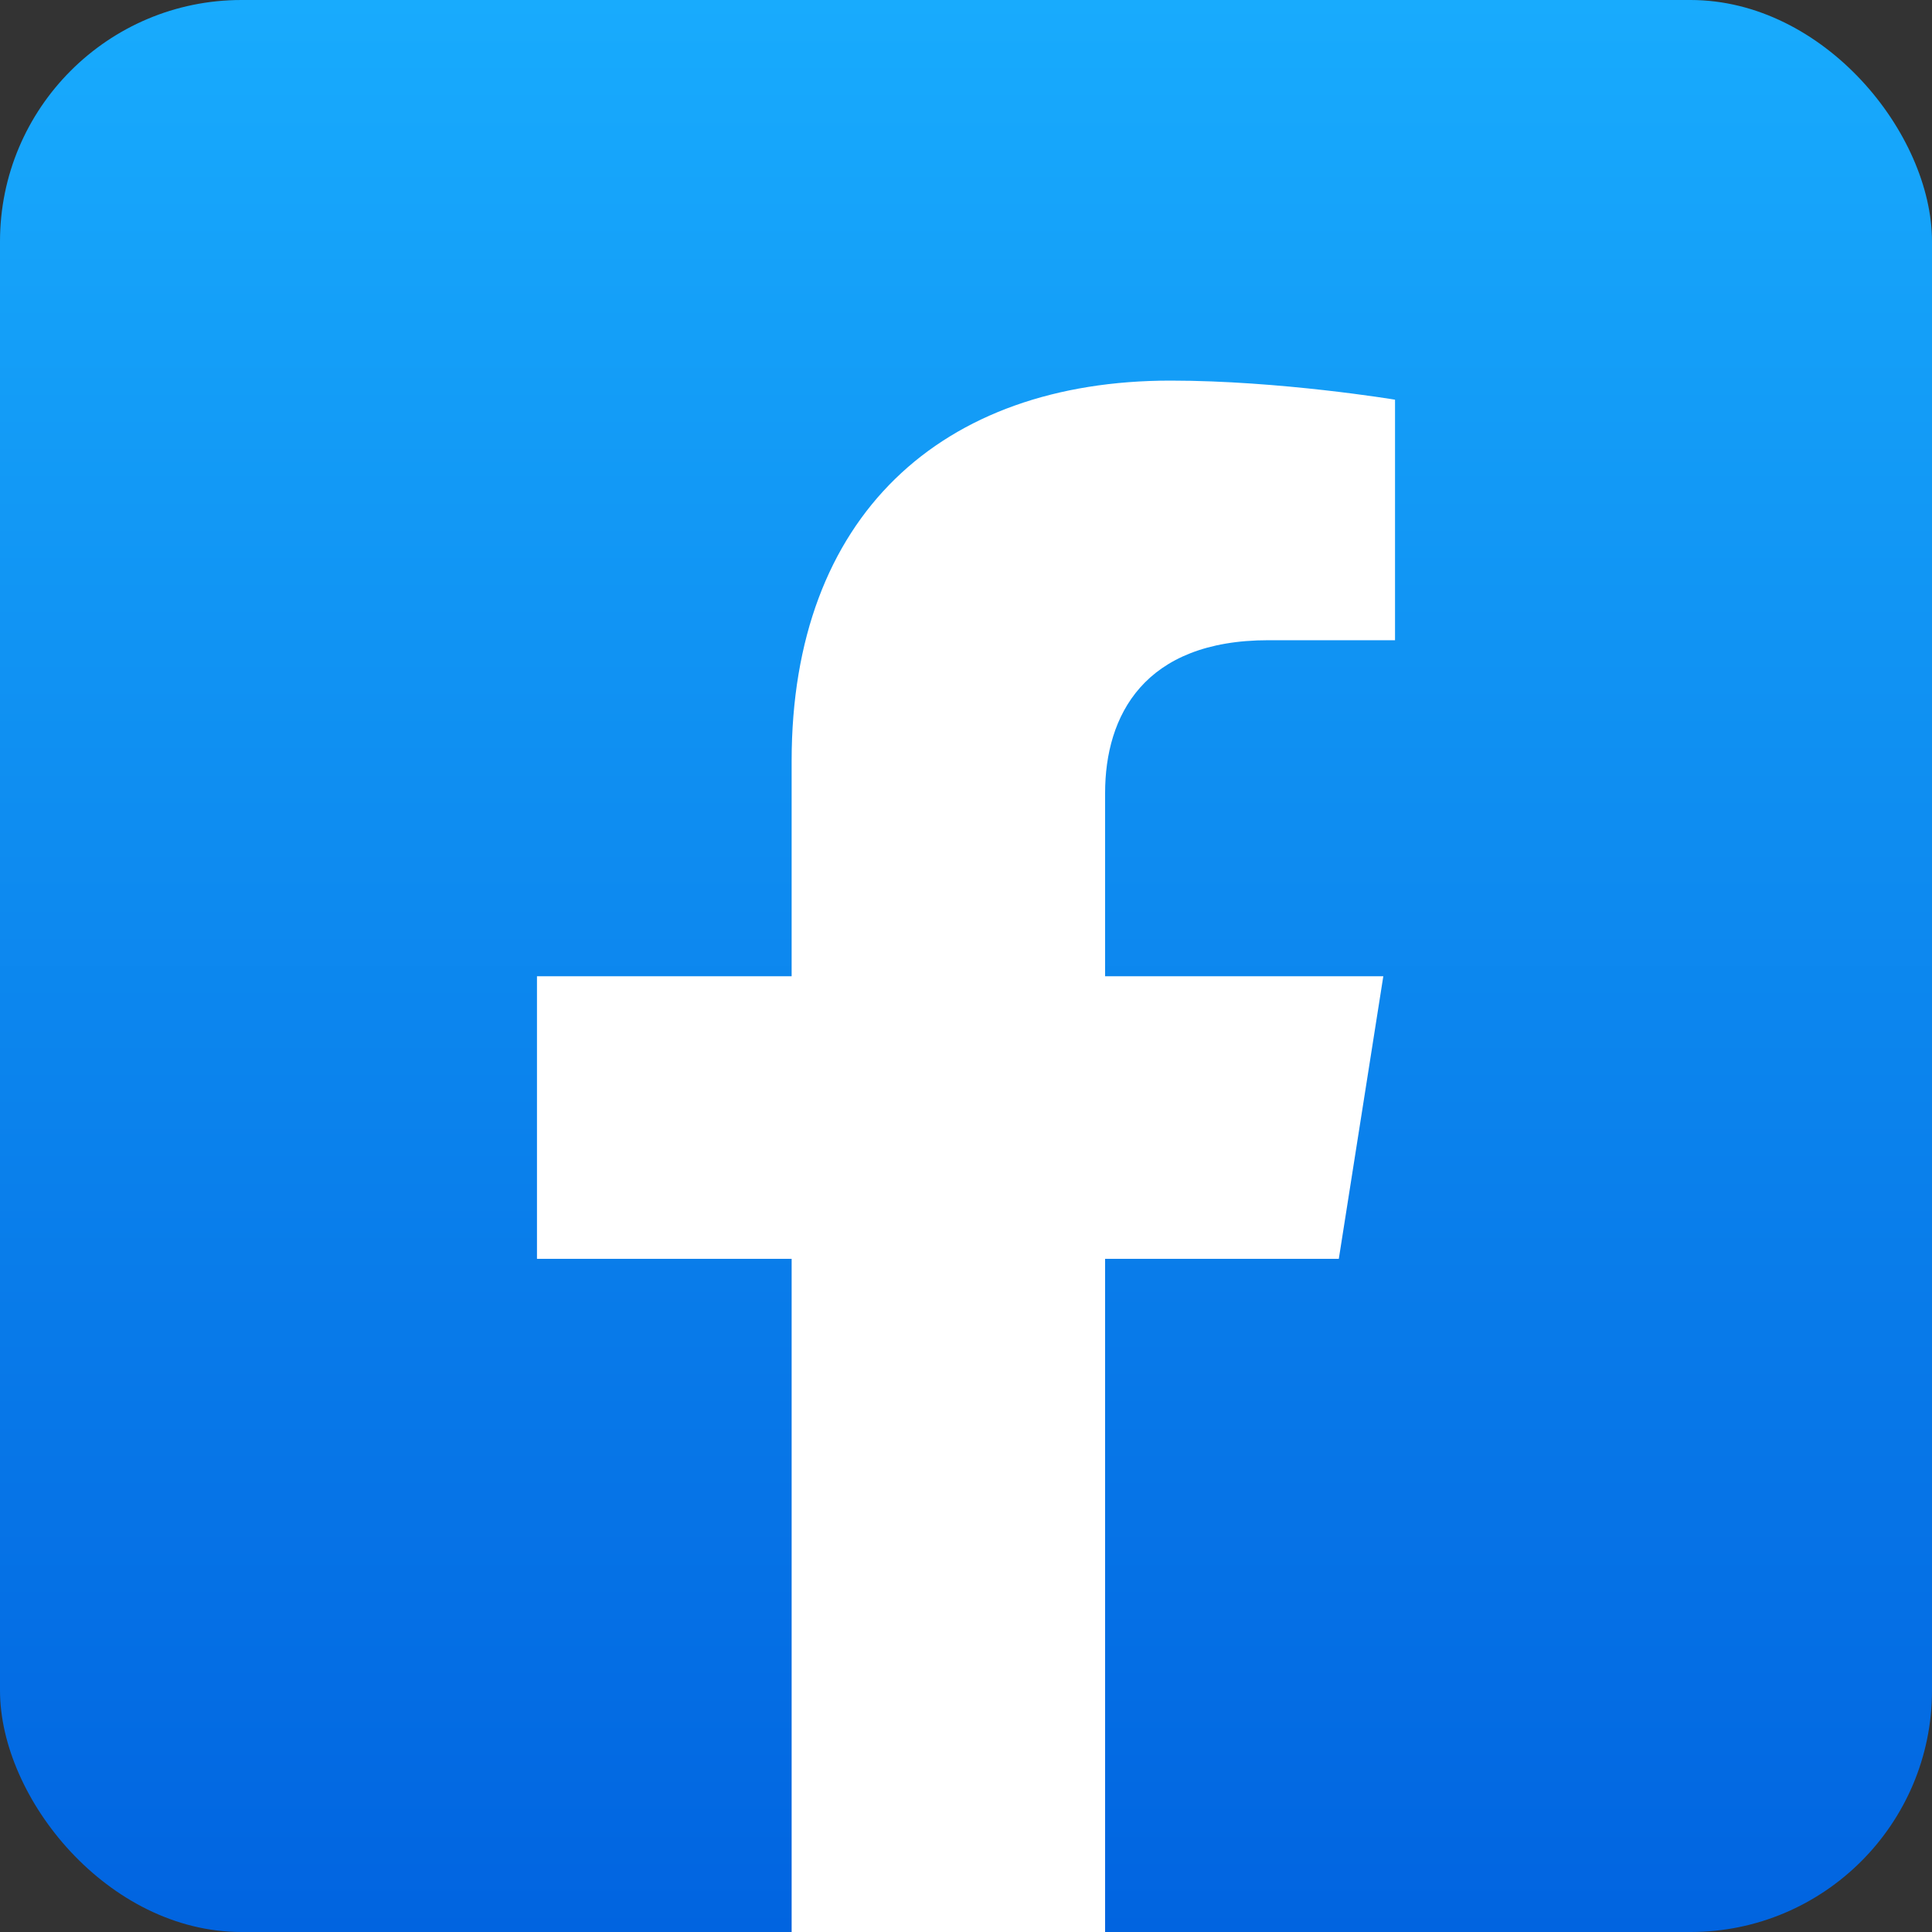 <svg width="32" height="32" viewBox="0 0 32 32" fill="none" xmlns="http://www.w3.org/2000/svg">
<rect x="0" y="0" width="32" height="32" fill="#333333" stroke="none"/>
<g clip-path="url(#clip0_40_807)">
<rect width="32" height="32" rx="4" fill="url(#paint0_linear_40_807)"/>
<path d="M22.175 20.85L22.912 16.17H18.304V13.134C18.304 11.854 18.947 10.604 21.01 10.604H23.106V6.62C23.106 6.62 21.205 6.304 19.388 6.304C15.591 6.304 13.112 8.546 13.112 12.603V16.17H8.894V20.85H13.112V32.165C13.959 32.294 14.825 32.361 15.708 32.361C16.59 32.361 17.457 32.294 18.304 32.165V20.85H22.175Z" fill="white"/>
</g>
<defs>
<linearGradient id="paint0_linear_40_807" x1="16" y1="0" x2="16" y2="32" gradientUnits="userSpaceOnUse">
<stop stop-color="#18ABFD"/>
<stop offset="1" stop-color="#0164E0"/>
</linearGradient>
<clipPath id="clip0_40_807">
<rect width="32" height="32" fill="white"/>
</clipPath>
</defs>
</svg>
